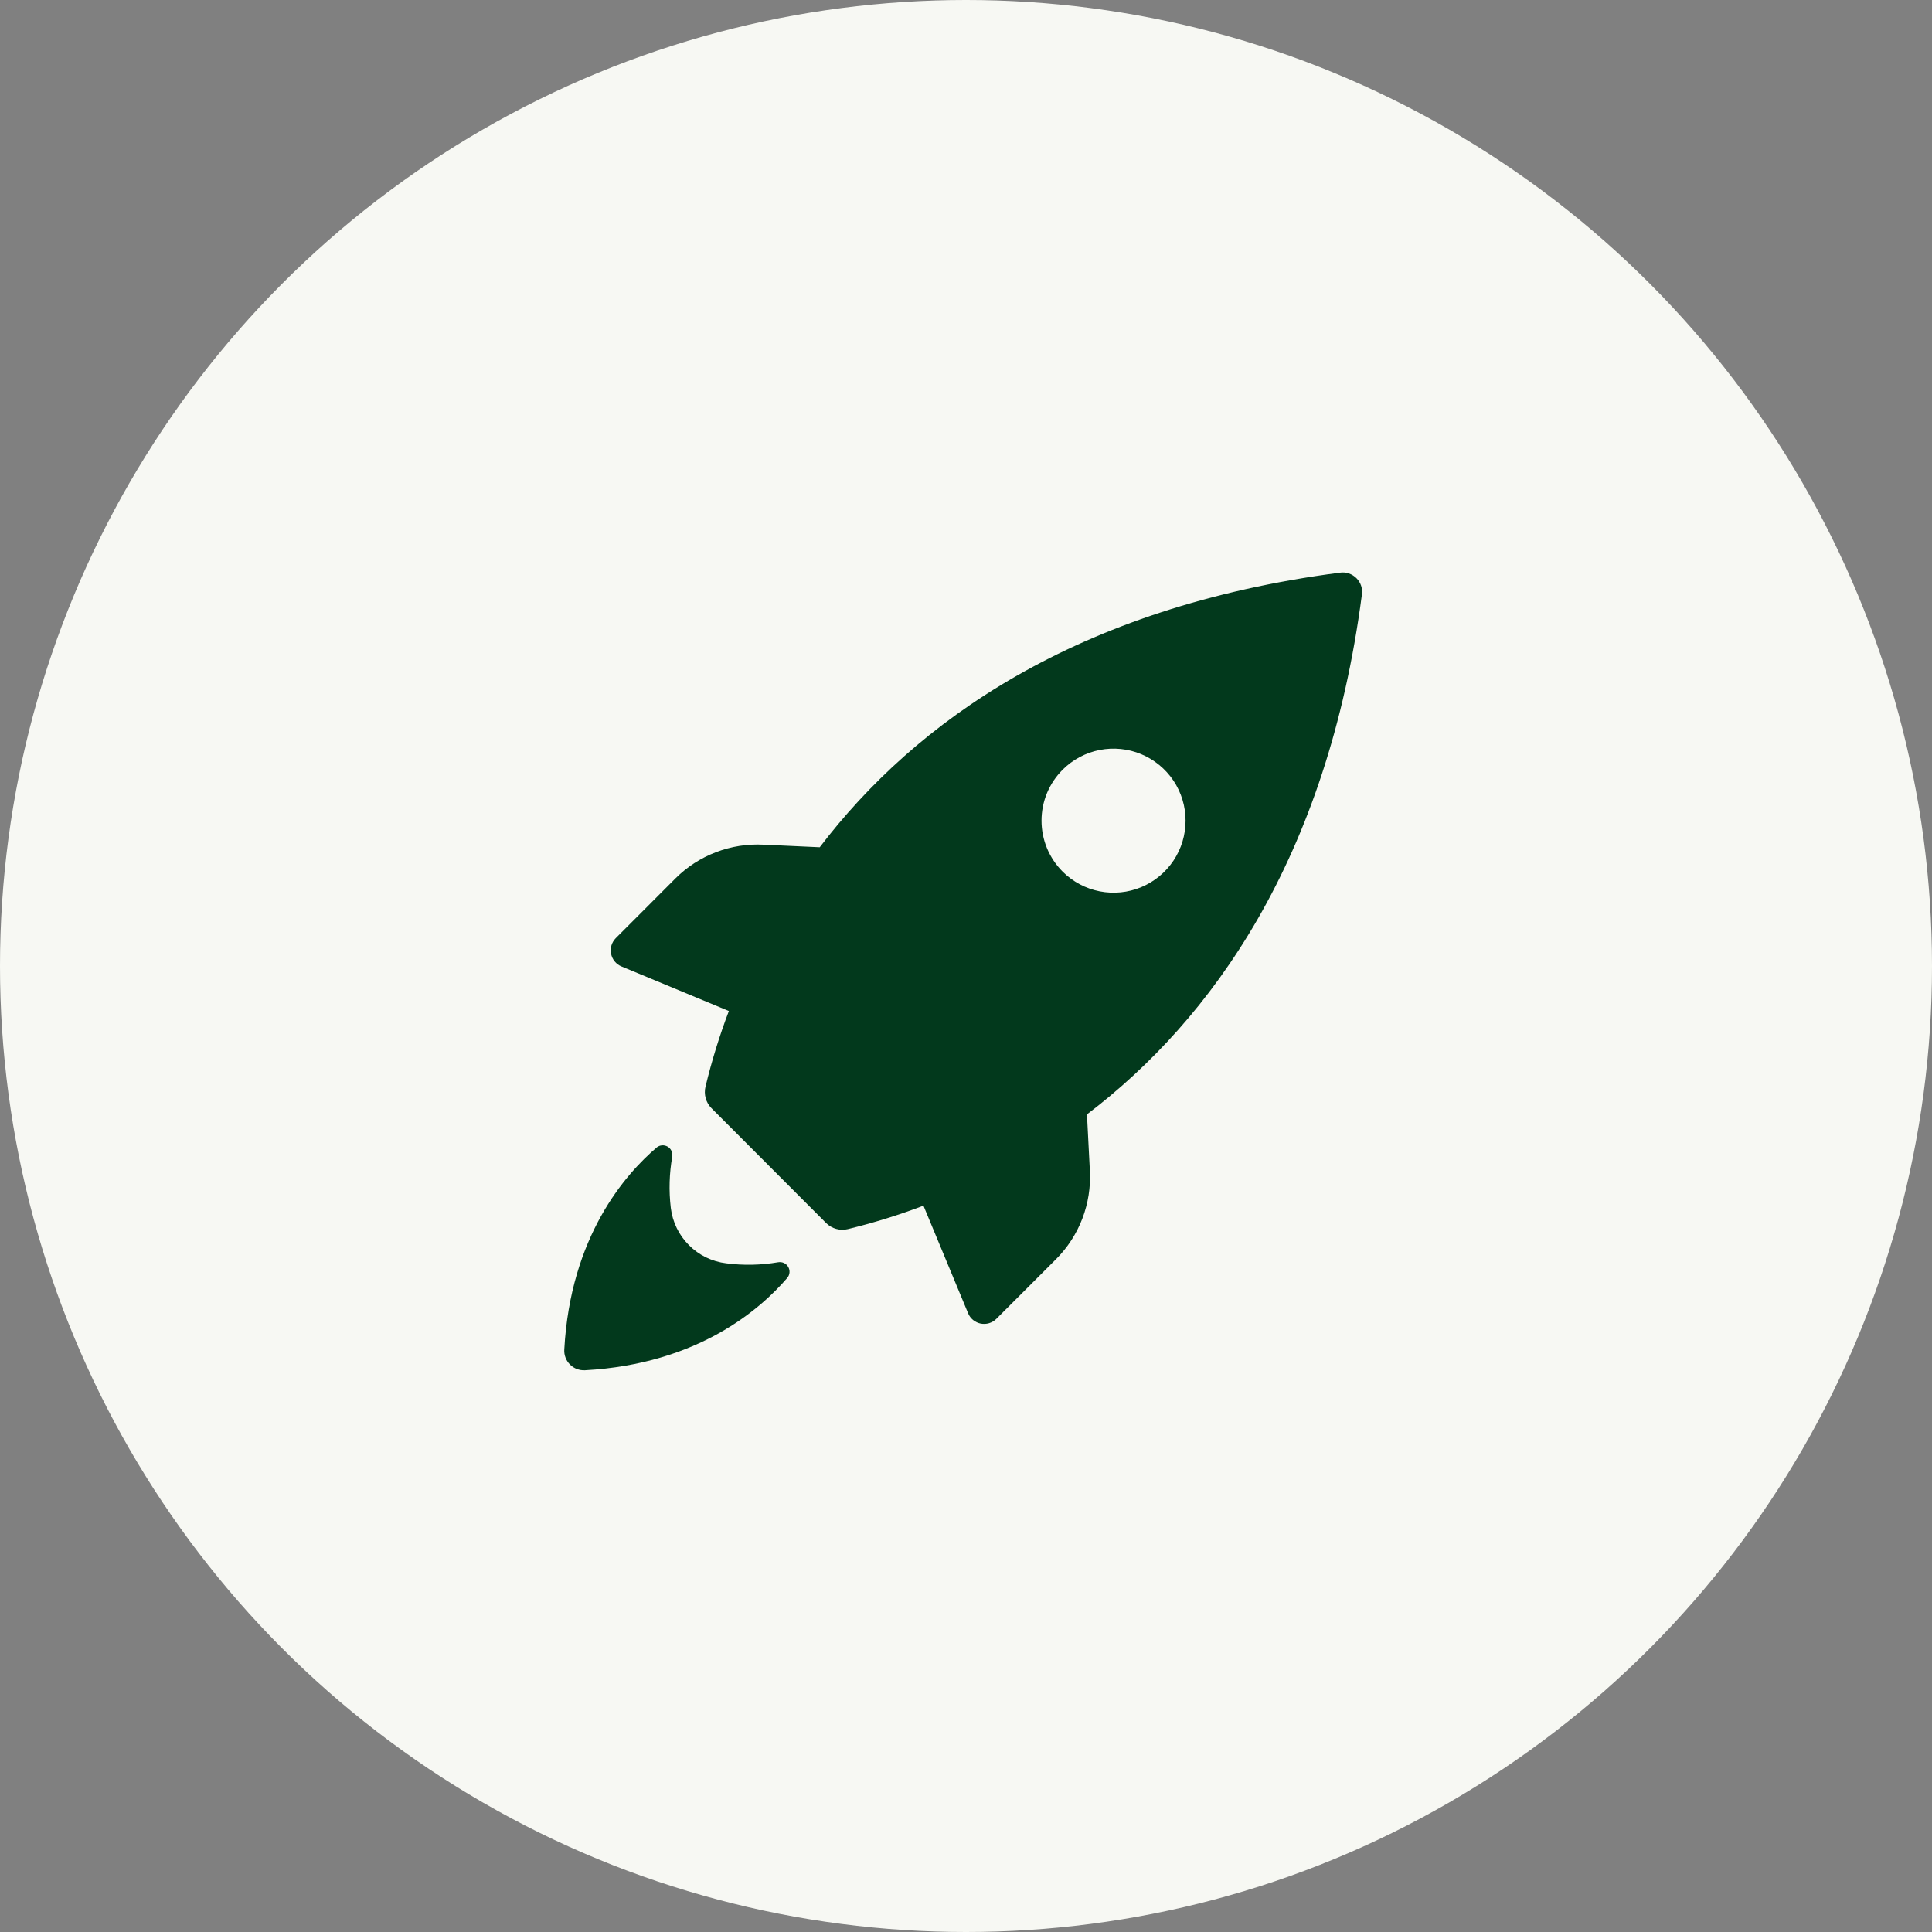 <svg width="54" height="54" viewBox="0 0 54 54" fill="none" xmlns="http://www.w3.org/2000/svg">
<rect x="0" y="0" width="54" height="54" fill="#808080" stroke="none"/>
<circle cx="27" cy="27" r="27" fill="#F7F8F3"/>
<path d="M17.367 27.011L20.372 28.258C20.11 28.948 19.892 29.654 19.719 30.371C19.693 30.478 19.695 30.589 19.724 30.695C19.753 30.8 19.809 30.897 19.887 30.975L23.093 34.187C23.172 34.264 23.268 34.32 23.374 34.349C23.479 34.378 23.591 34.38 23.697 34.354C24.415 34.18 25.121 33.961 25.811 33.699L27.058 36.704C27.088 36.778 27.136 36.843 27.198 36.894C27.26 36.944 27.333 36.979 27.411 36.995C27.49 37.01 27.57 37.006 27.647 36.983C27.723 36.96 27.793 36.918 27.849 36.862L29.517 35.194C29.838 34.872 30.089 34.486 30.252 34.06C30.414 33.635 30.486 33.181 30.462 32.726L30.381 31.147C33.868 28.497 37.099 24.008 38.065 16.621C38.077 16.538 38.07 16.452 38.044 16.372C38.017 16.291 37.972 16.218 37.912 16.159C37.852 16.099 37.779 16.054 37.699 16.027C37.619 16.001 37.533 15.993 37.449 16.006C30.062 16.967 25.574 20.186 22.912 23.681L21.345 23.609C20.891 23.585 20.437 23.656 20.012 23.819C19.587 23.981 19.201 24.231 18.879 24.552L17.209 26.224C17.154 26.28 17.113 26.349 17.09 26.425C17.068 26.501 17.064 26.581 17.08 26.659C17.095 26.737 17.13 26.809 17.18 26.871C17.23 26.932 17.294 26.98 17.367 27.011ZM29.705 21.51C29.987 21.229 30.346 21.039 30.736 20.962C31.126 20.886 31.53 20.926 31.897 21.079C32.264 21.232 32.578 21.49 32.799 21.82C33.02 22.151 33.137 22.54 33.137 22.938C33.137 23.335 33.02 23.724 32.799 24.055C32.578 24.386 32.264 24.644 31.897 24.797C31.53 24.949 31.126 24.99 30.736 24.913C30.346 24.837 29.987 24.646 29.705 24.366C29.517 24.179 29.367 23.956 29.265 23.711C29.163 23.466 29.111 23.203 29.111 22.938C29.111 22.672 29.163 22.409 29.265 22.164C29.367 21.919 29.517 21.697 29.705 21.51ZM15.772 37.721C15.944 34.558 17.479 32.816 18.359 32.069C18.401 32.036 18.452 32.016 18.506 32.013C18.559 32.009 18.613 32.022 18.659 32.048C18.706 32.075 18.743 32.116 18.766 32.164C18.79 32.212 18.798 32.266 18.791 32.319C18.706 32.795 18.692 33.281 18.749 33.761C18.797 34.156 18.975 34.522 19.256 34.803C19.537 35.084 19.904 35.263 20.298 35.31C20.781 35.373 21.271 35.362 21.751 35.28C21.806 35.271 21.863 35.278 21.913 35.302C21.963 35.325 22.005 35.364 22.032 35.412C22.06 35.461 22.072 35.516 22.066 35.572C22.061 35.627 22.038 35.679 22.002 35.721C21.254 36.59 19.513 38.125 16.35 38.299C16.273 38.303 16.196 38.291 16.123 38.264C16.051 38.236 15.986 38.194 15.931 38.139C15.877 38.085 15.834 38.019 15.807 37.947C15.779 37.875 15.767 37.798 15.772 37.721Z" fill="#02391C"/>
</svg>
